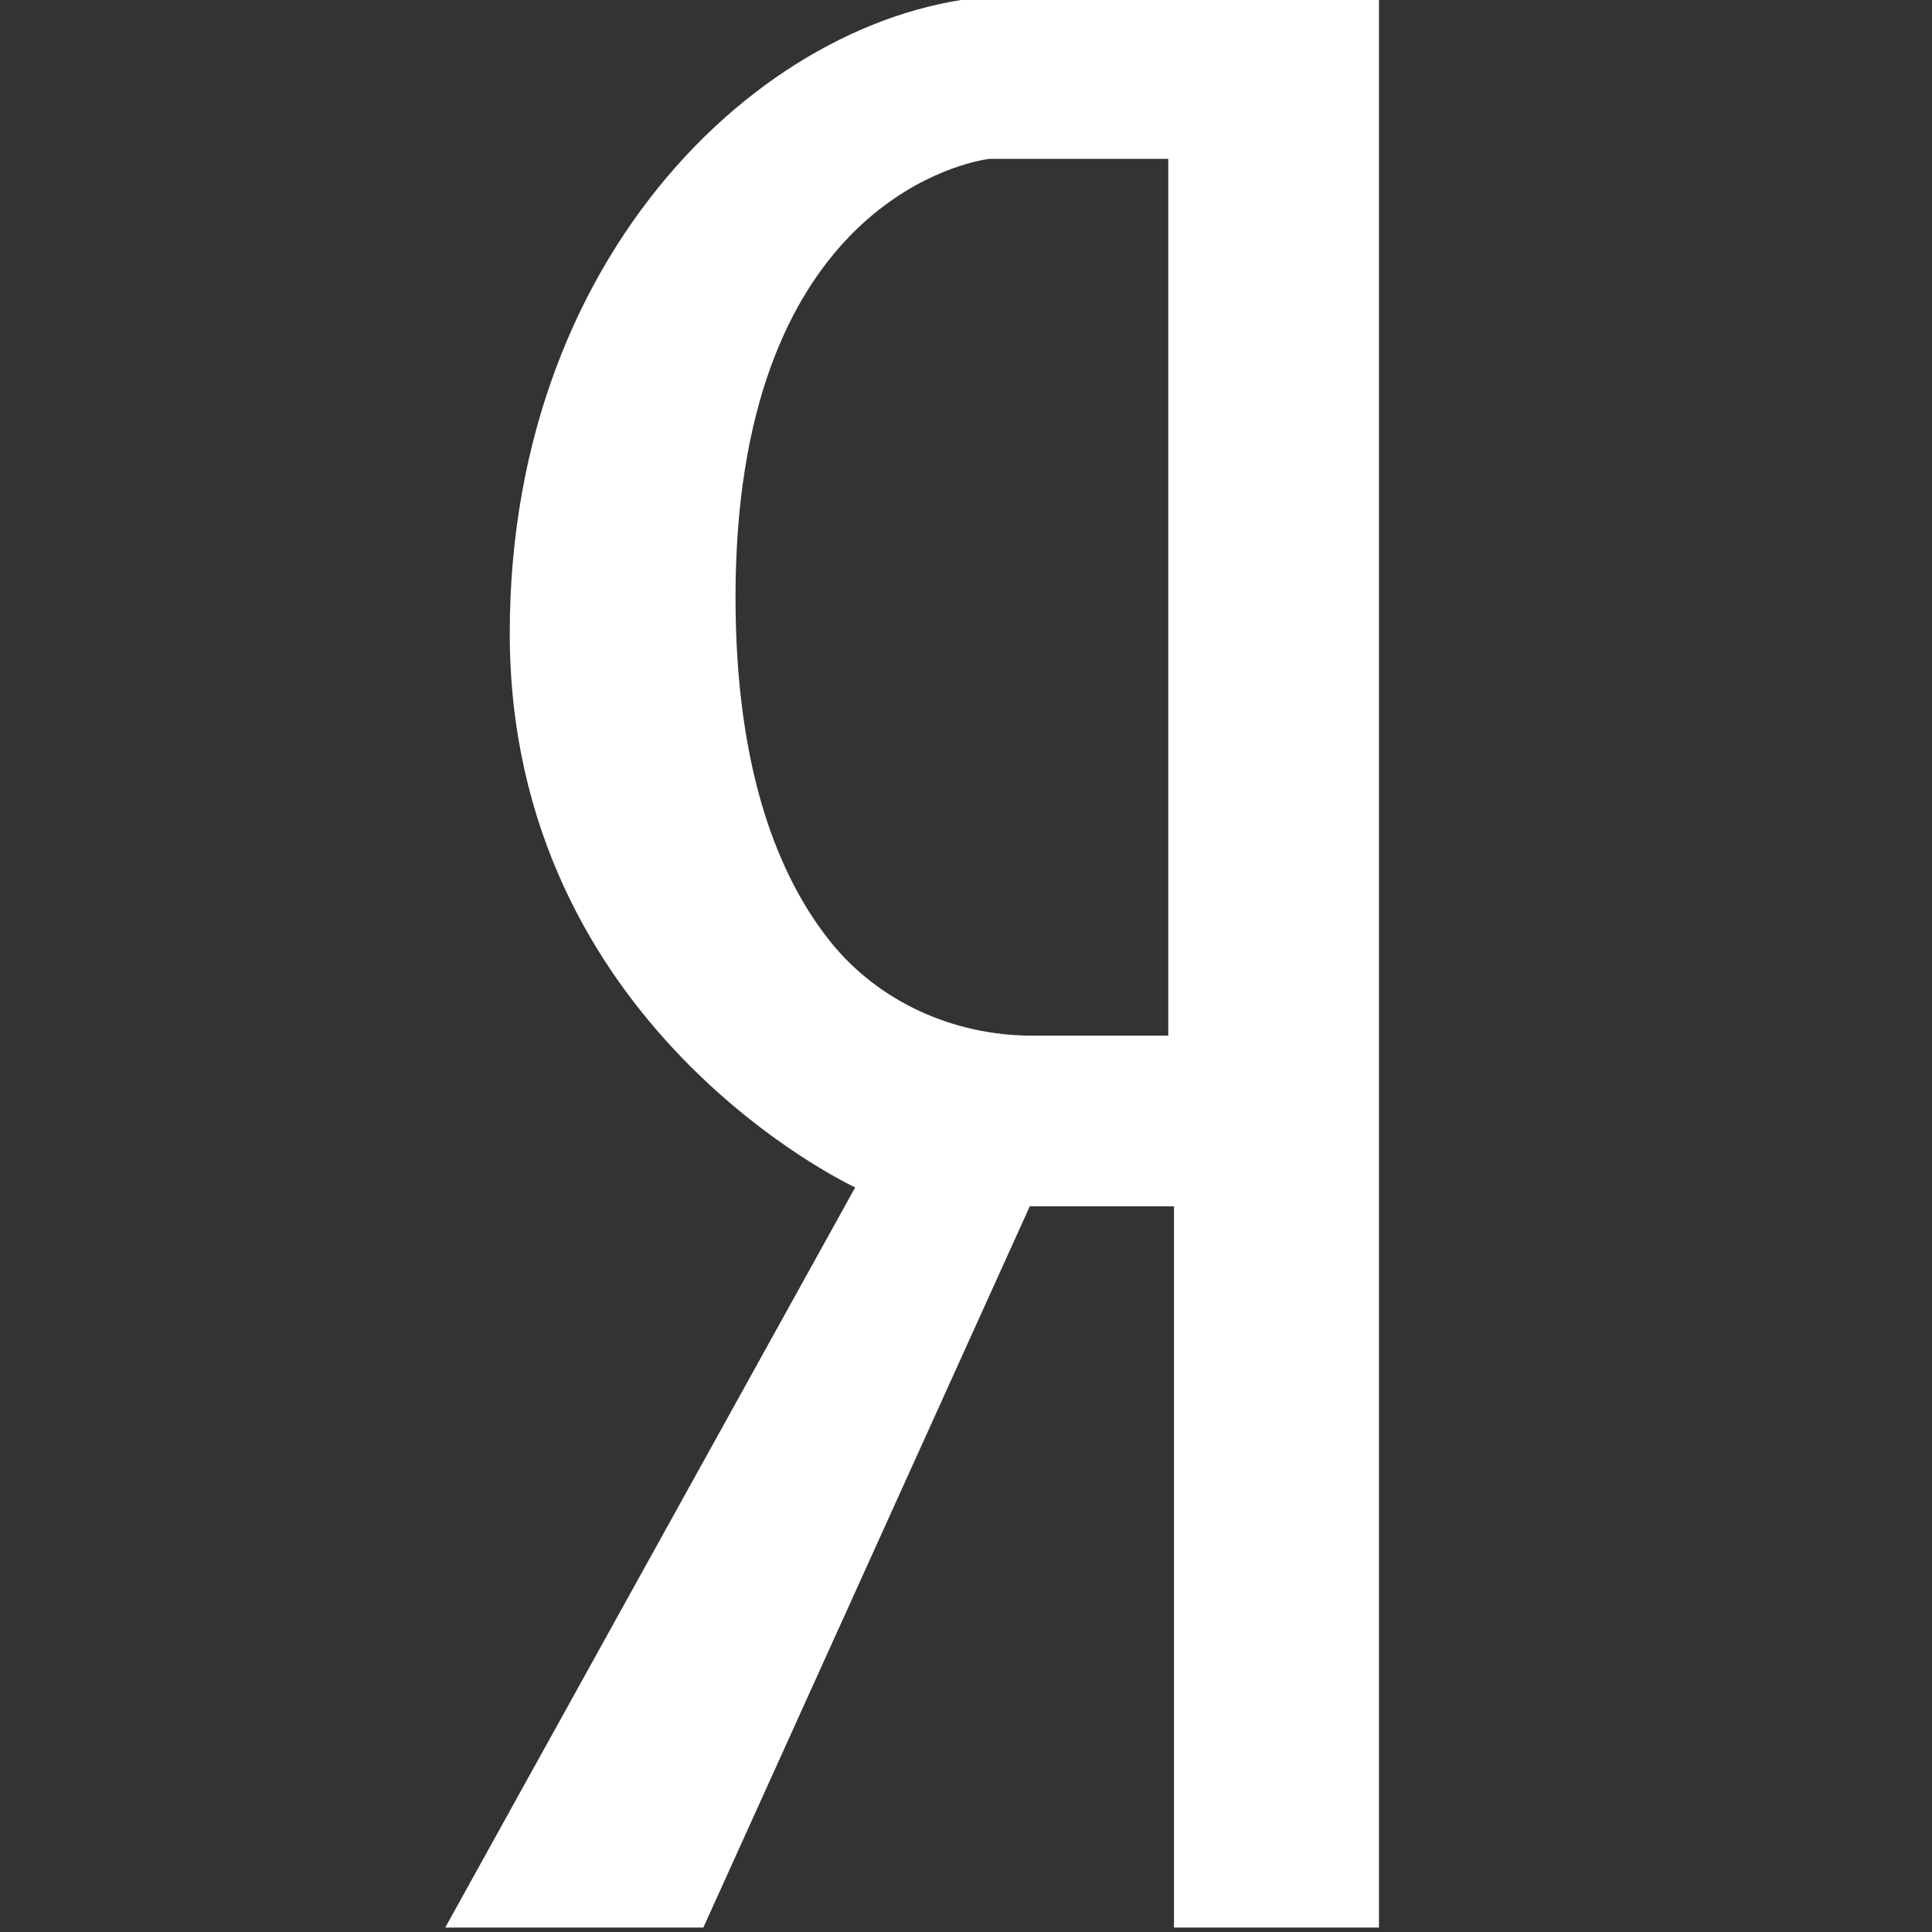 <?xml version="1.0" encoding="utf-8"?>
<!-- Generator: Adobe Illustrator 24.0.1, SVG Export Plug-In . SVG Version: 6.00 Build 0)  -->
<svg version="1.1" id="Слой_1" xmlns="http://www.w3.org/2000/svg" xmlns:xlink="http://www.w3.org/1999/xlink" x="0px" y="0px"
	 viewBox="0 0 200 200" style="enable-background:new 0 0 200 200;" xml:space="preserve">
<rect x="0" y="0" width="200" height="200" fill="#333333" stroke="none"/>
<style type="text/css">
	.st0{fill:#FFFFFF;}
</style>
<path class="st0" d="M72.81,199.54l33.79-74.66h14.93v74.66h21.22v-200c0,0-22.29,0-37.57,0c-23.92,0-52.41,25.15-52.41,66.01
	c0,40.86,35.76,57.37,35.76,57.37l-42.44,76.62H72.81z M85.91,97.42c-5.22-6.56-9.77-17.48-9.77-35.6
	c0-39.69,22.81-44.81,25.97-45.33c0.22-0.04,0.44-0.05,0.67-0.05h18.16v90.77h-14.13C98.74,107.2,90.94,103.73,85.91,97.42z"/>
</svg>
